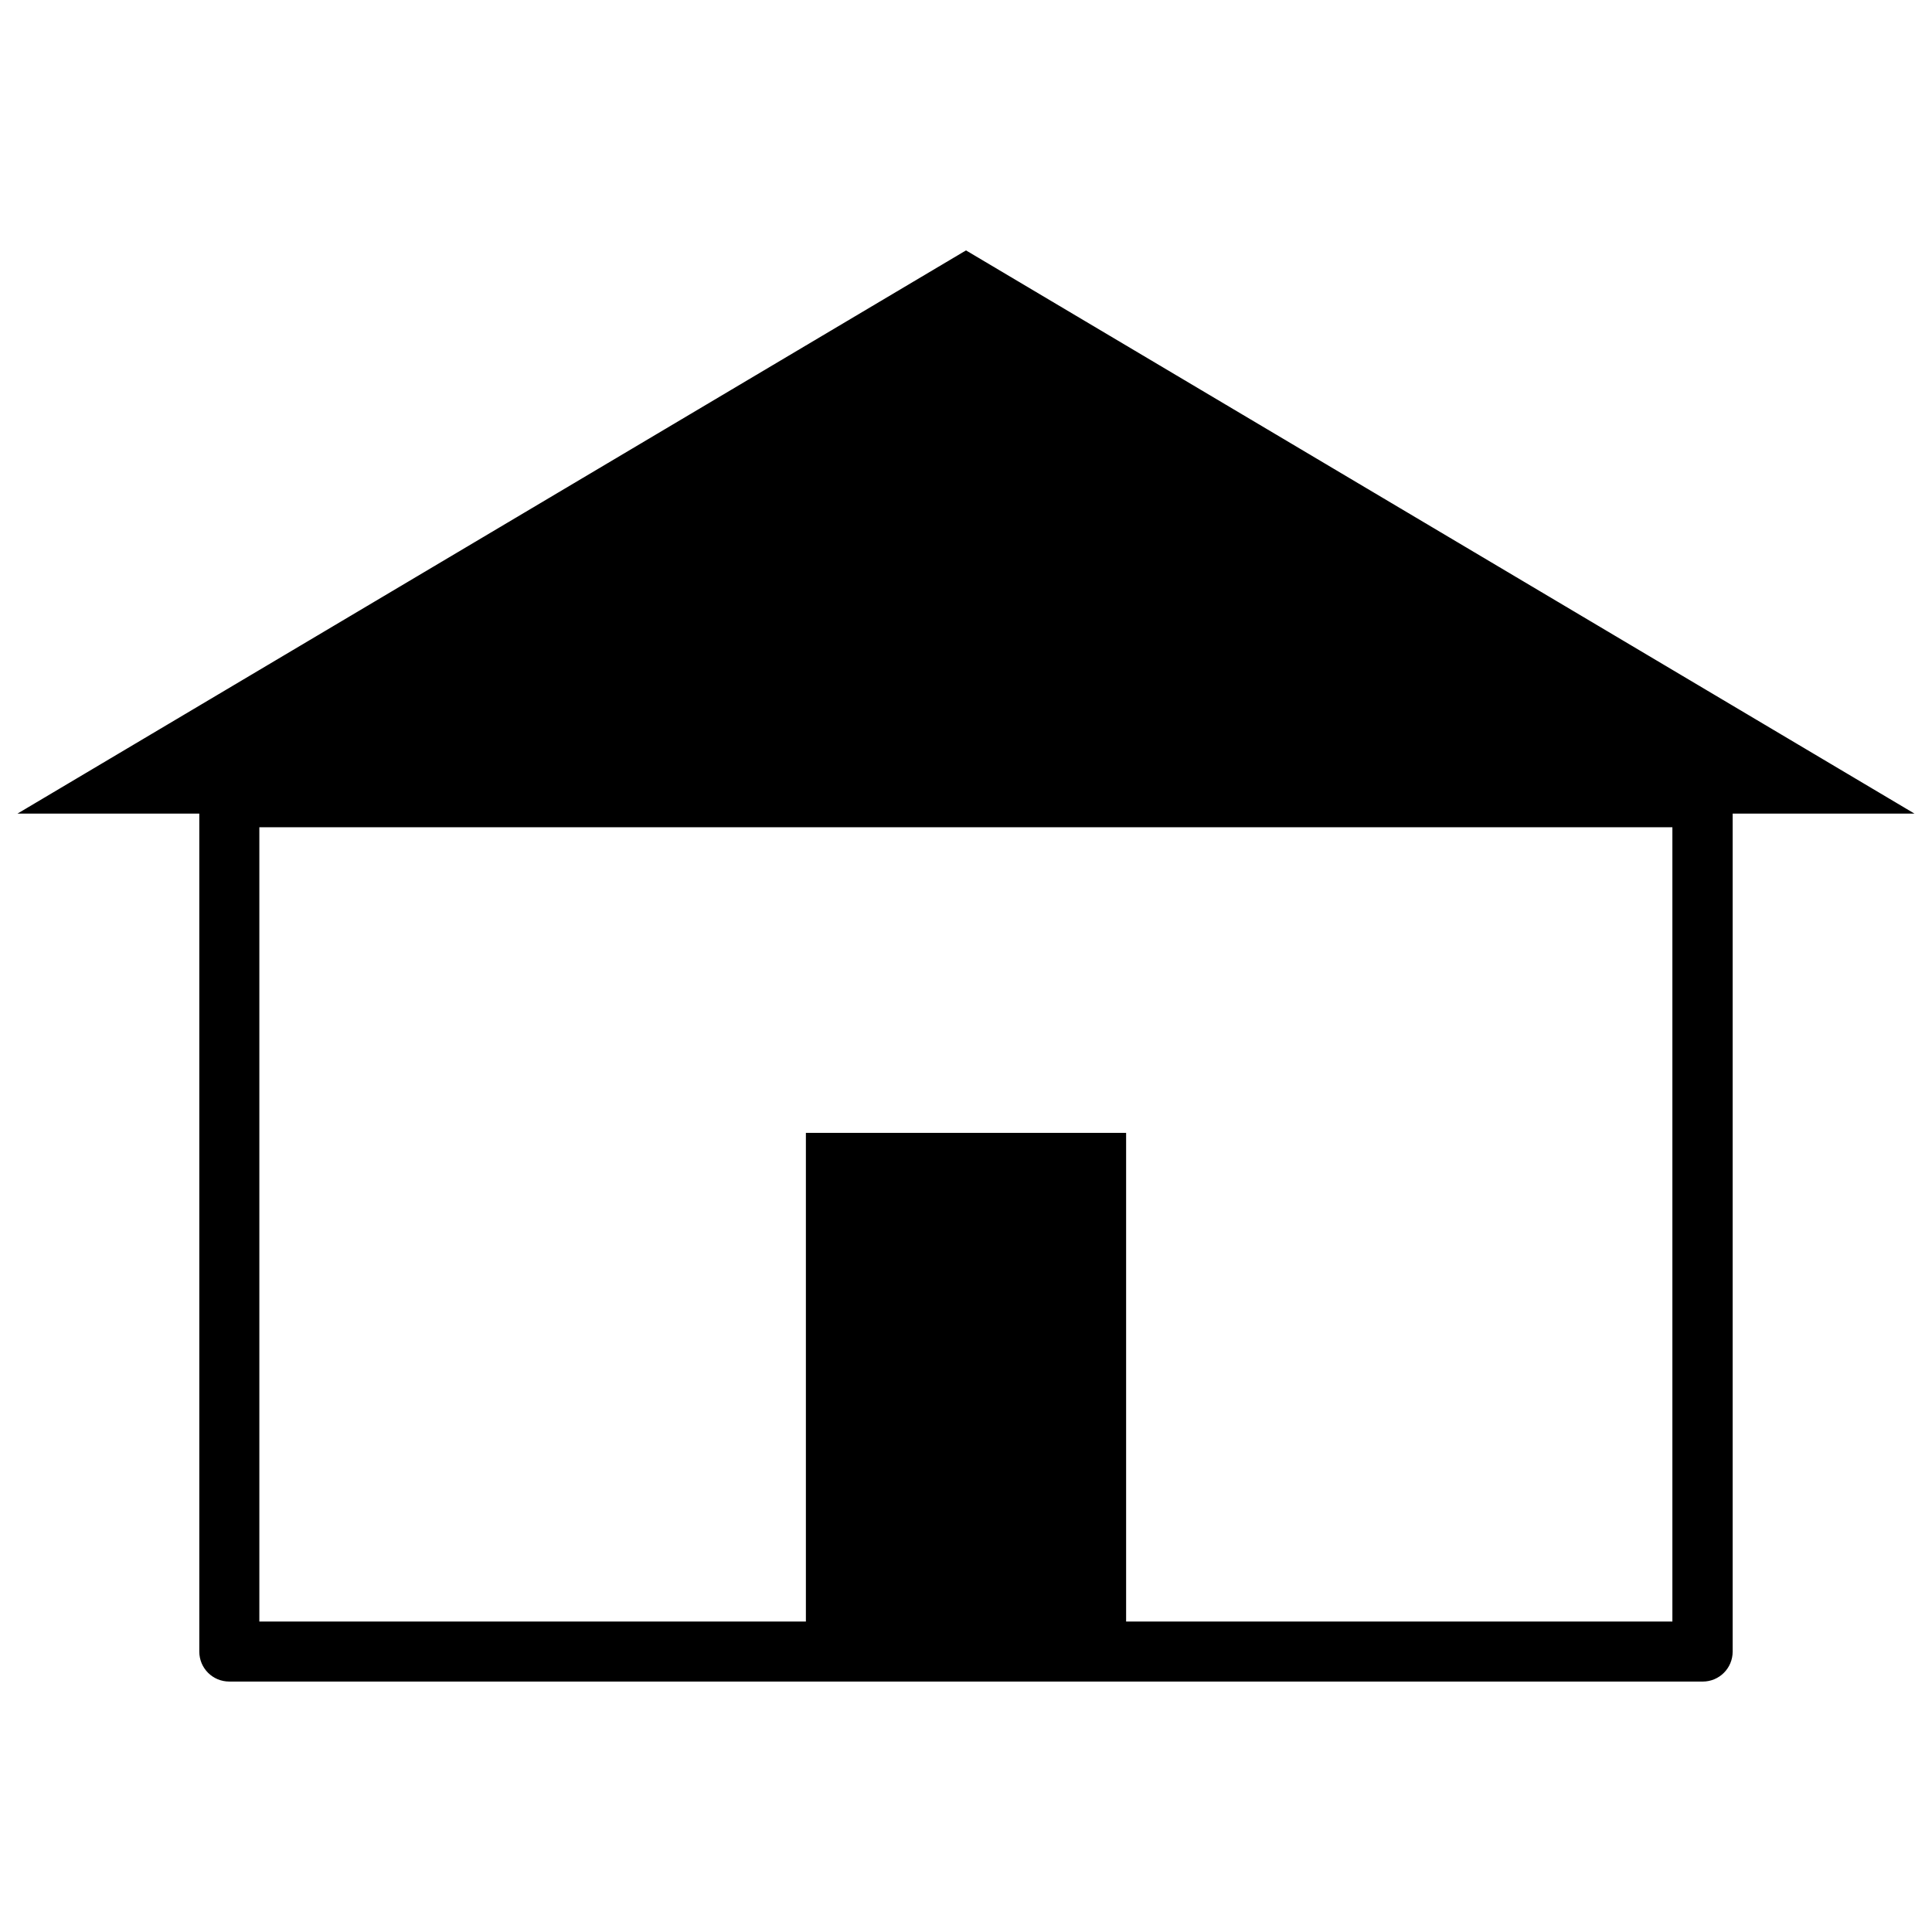 <?xml version="1.0" encoding="UTF-8"?>
<!-- Uploaded to: SVG Repo, www.svgrepo.com, Generator: SVG Repo Mixer Tools -->
<svg width="800px" height="800px" version="1.1" viewBox="144 144 512 512" xmlns="http://www.w3.org/2000/svg">
 <defs>
  <clipPath id="a">
   <path d="m148.09 210h503.81v380h-503.81z"/>
  </clipPath>
 </defs>
 <g clip-path="url(#a)">
  <path d="m651.35 359.61-251.35-149.25-251.36 149.25h48.176v222.07c0 4.41 3.543 7.949 7.949 7.949l390.46 0.004c4.41 0 7.949-3.543 7.949-7.949v-222.07zm-64.078 214.12h-144.84v-129.5h-84.863v129.5h-144.84v-210.5h374.47v210.5z"/>
 </g>
</svg>